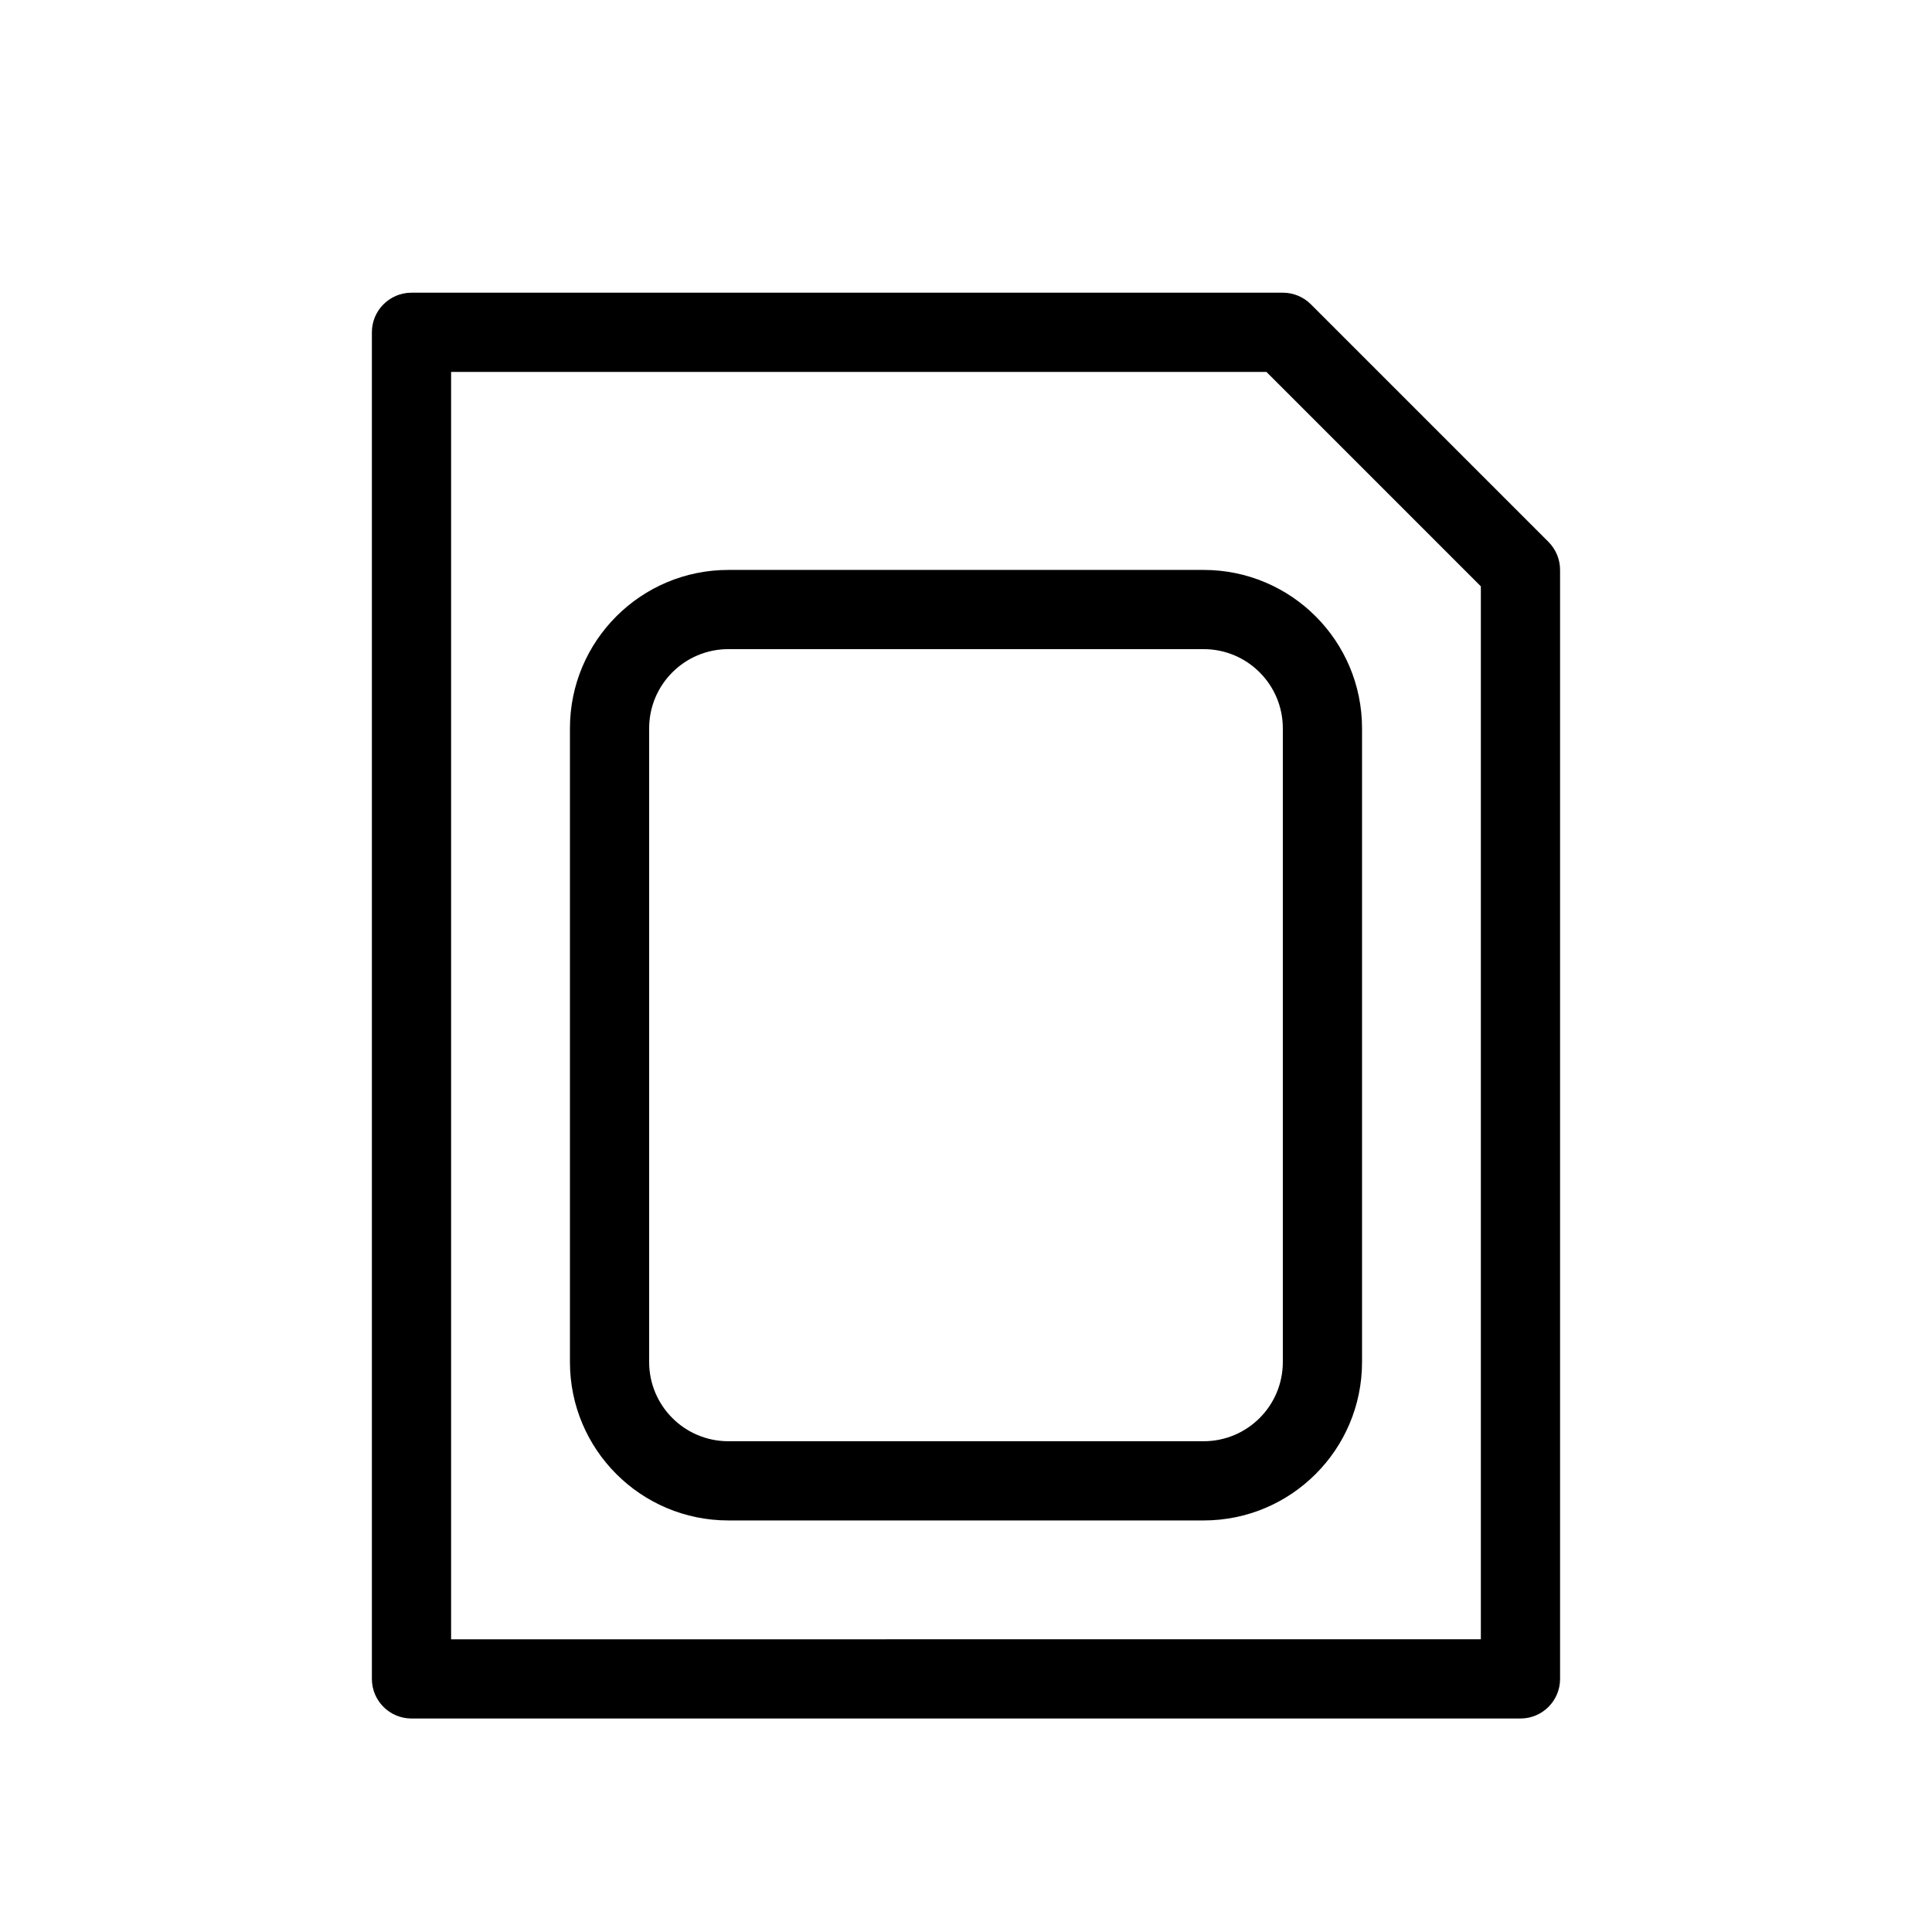 <?xml version="1.0" encoding="UTF-8"?>
<!-- Uploaded to: SVG Repo, www.svgrepo.com, Generator: SVG Repo Mixer Tools -->
<svg fill="#000000" width="800px" height="800px" version="1.1" viewBox="144 144 512 512" xmlns="http://www.w3.org/2000/svg">
 <g fill-rule="evenodd">
  <path d="m295.04 337.02c0-23.188 18.797-41.984 41.984-41.984h125.95c23.188 0 41.98 18.797 41.98 41.984v167.93c0 23.191-18.793 41.984-41.98 41.984h-125.95c-23.188 0-41.984-18.793-41.984-41.984zm41.984-20.992h125.95c11.594 0 20.988 9.398 20.988 20.992v167.93c0 11.598-9.395 20.992-20.988 20.992h-125.95c-11.594 0-20.992-9.395-20.992-20.992v-167.93c0-11.594 9.398-20.992 20.992-20.992z"/>
  <path d="m253.05 221.57c-5.797 0-10.496 4.699-10.496 10.496v356.86c0 5.797 4.699 10.496 10.496 10.496h293.89c5.797 0 10.496-4.699 10.496-10.496v-293.89c0-2.785-1.105-5.453-3.07-7.422l-62.977-62.977c-1.969-1.969-4.641-3.074-7.426-3.074zm10.496 356.86v-335.87h216.07l56.824 56.828v279.04z"/>
 </g>
</svg>